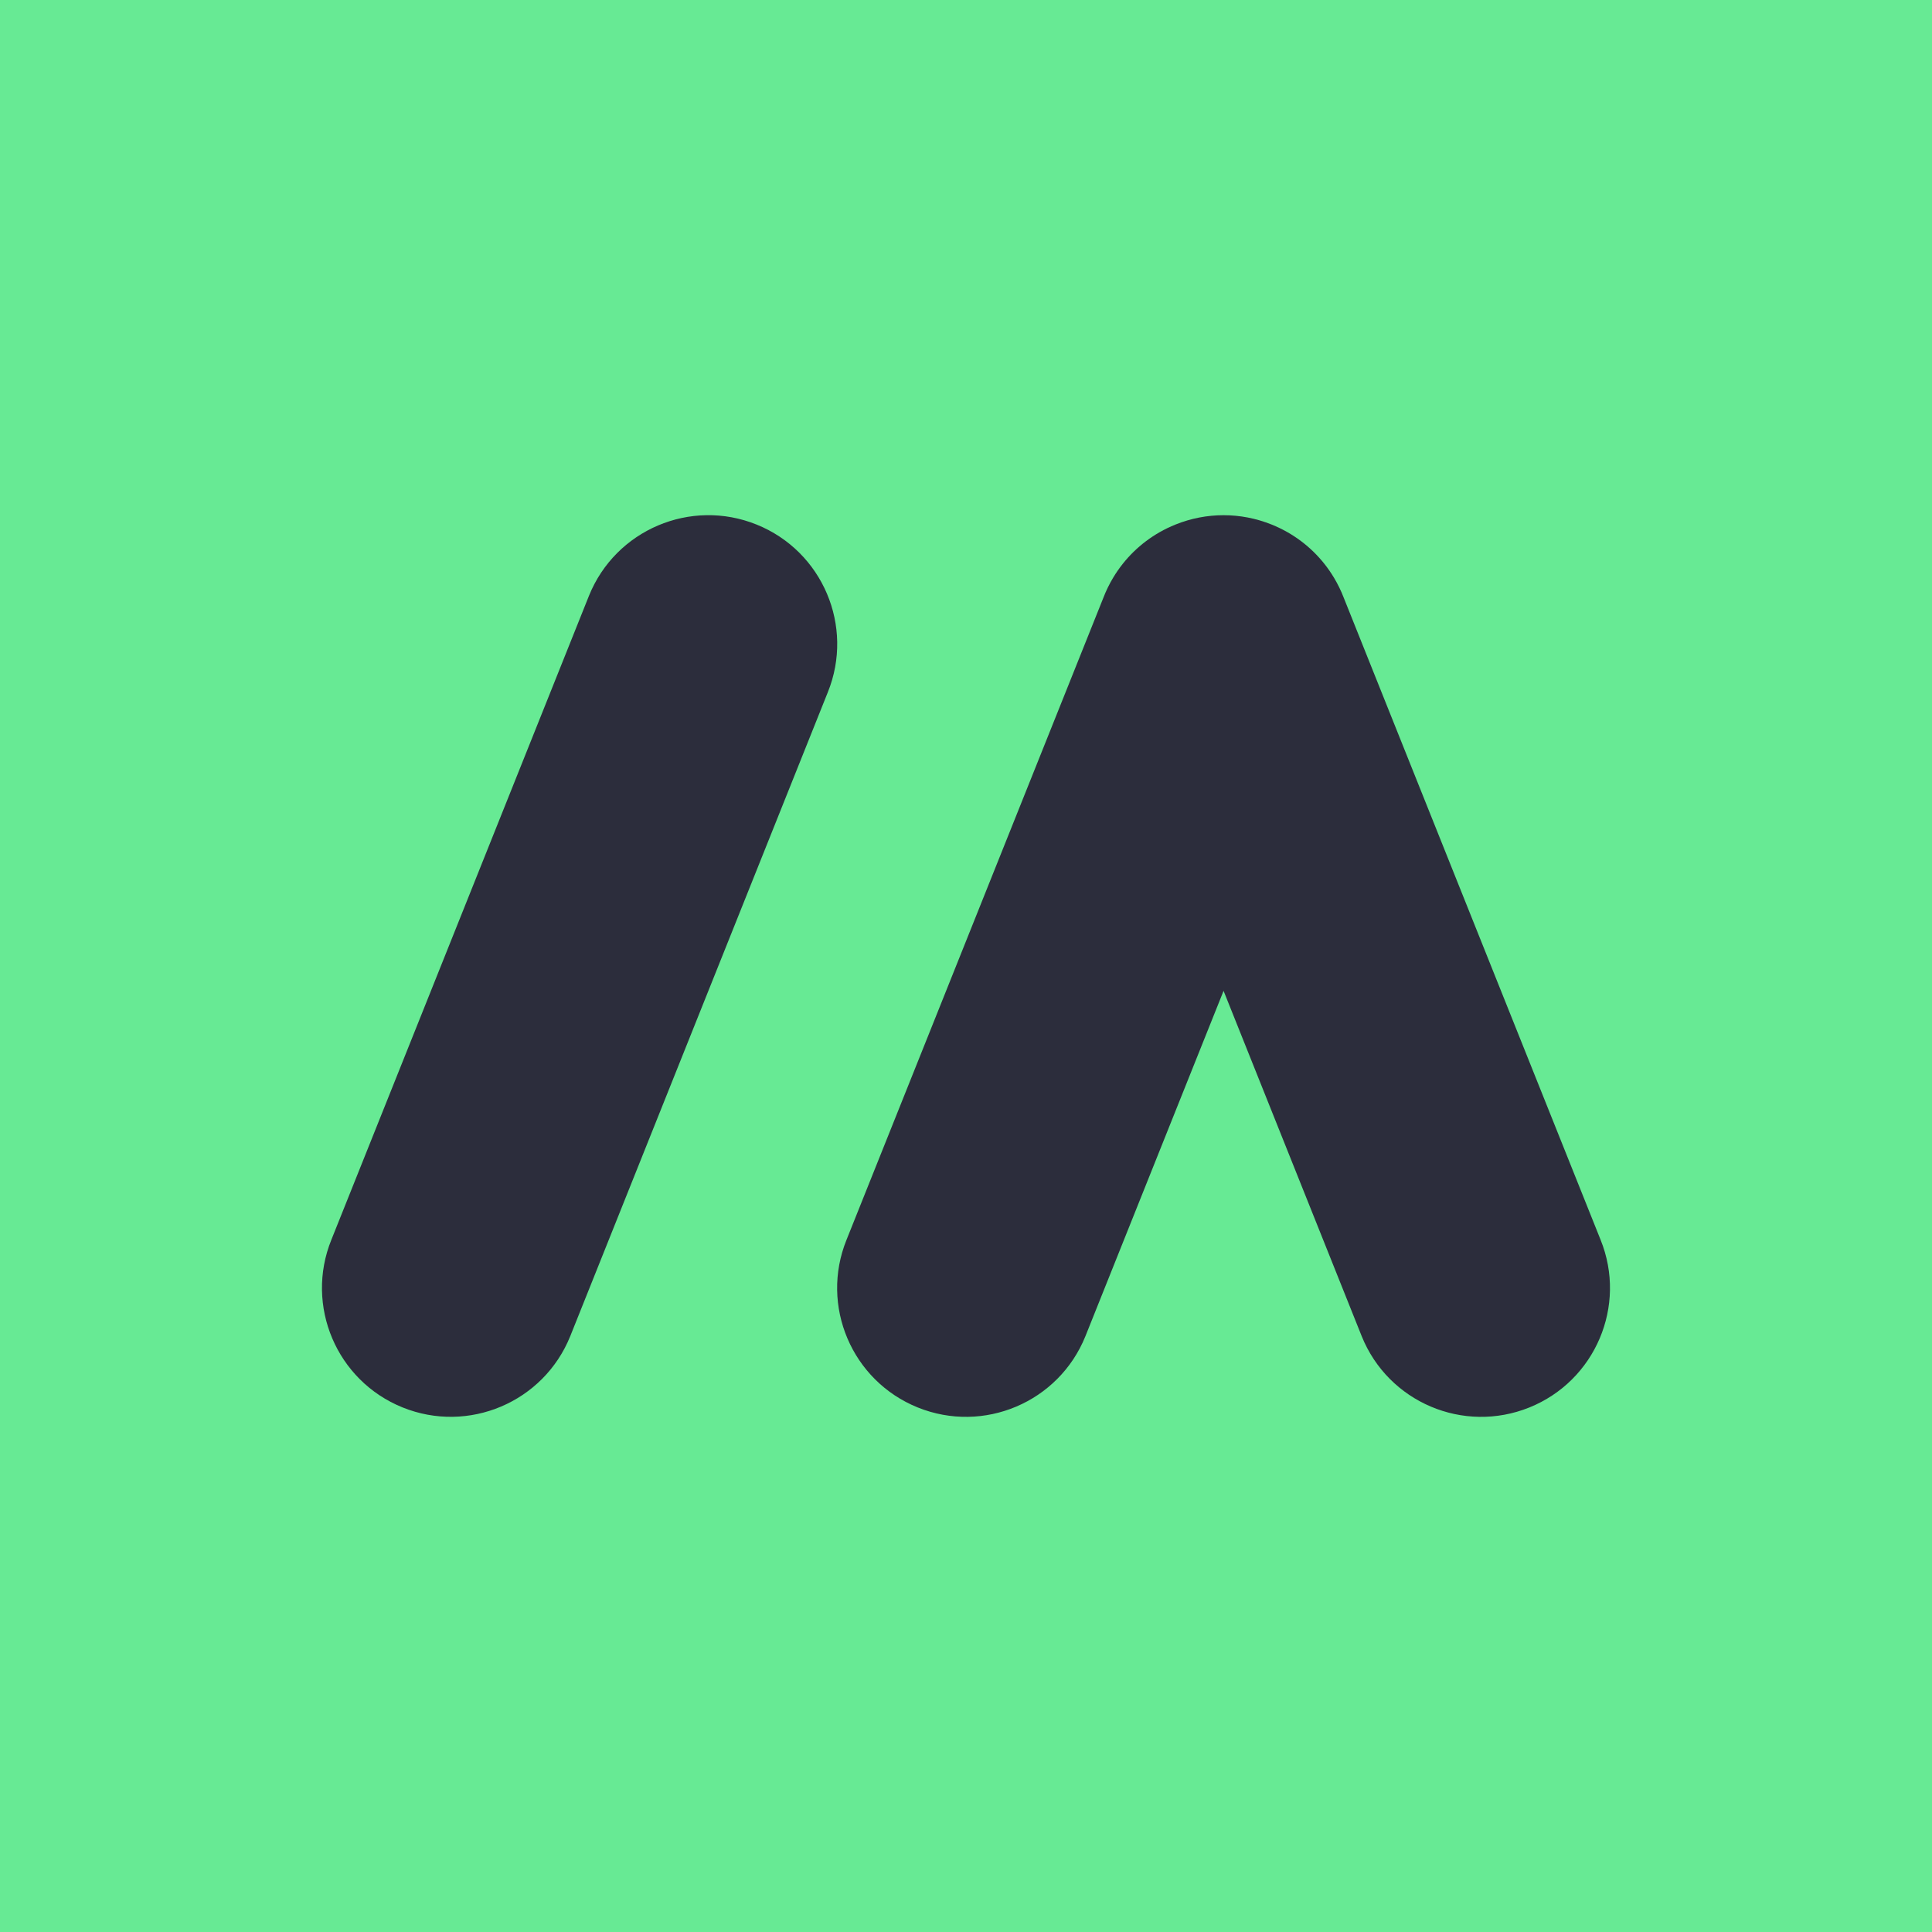 <?xml version="1.0" encoding="utf-8"?>
<svg xmlns="http://www.w3.org/2000/svg" viewBox="0 0 120 120" xmlns:bx="https://boxy-svg.com">
  <defs>
    <bx:grid x="0" y="0" width="8" height="8"/>
  </defs>
  <rect width="120" height="120" style="fill: rgb(103, 234, 148);"/>
  <path d="M 46.997 32.583 C 51.093 34.238 53.072 38.901 51.417 42.997 L 35.417 82.997 C 33.762 87.093 29.099 89.072 25.003 87.417 C 20.907 85.762 18.927 81.099 20.582 77.003 L 36.583 37.003 C 38.238 32.907 42.901 30.928 46.997 32.583 Z" style="fill: rgb(44, 45, 60);"/>
  <path d="M 78.995 32.585 C 80.326 33.123 81.433 33.978 82.265 35.028 C 82.481 35.3 82.68 35.589 82.862 35.893 C 83.099 36.29 83.302 36.707 83.467 37.138 L 99.415 77.005 C 101.07 81.101 99.09 85.764 94.994 87.419 C 90.898 89.074 86.235 87.095 84.58 82.999 L 75.998 61.543 L 67.415 82.999 C 65.76 87.095 61.097 89.074 57.001 87.419 C 52.905 85.764 50.925 81.101 52.58 77.005 L 68.528 37.138 C 68.693 36.707 68.896 36.29 69.133 35.893 C 69.315 35.589 69.514 35.3 69.73 35.028 C 70.562 33.978 71.669 33.123 73 32.585 C 73.983 32.188 74.999 32 75.998 32 C 76.996 32 78.012 32.188 78.995 32.585 Z" style="fill: rgb(44, 45, 60);"/>
</svg>